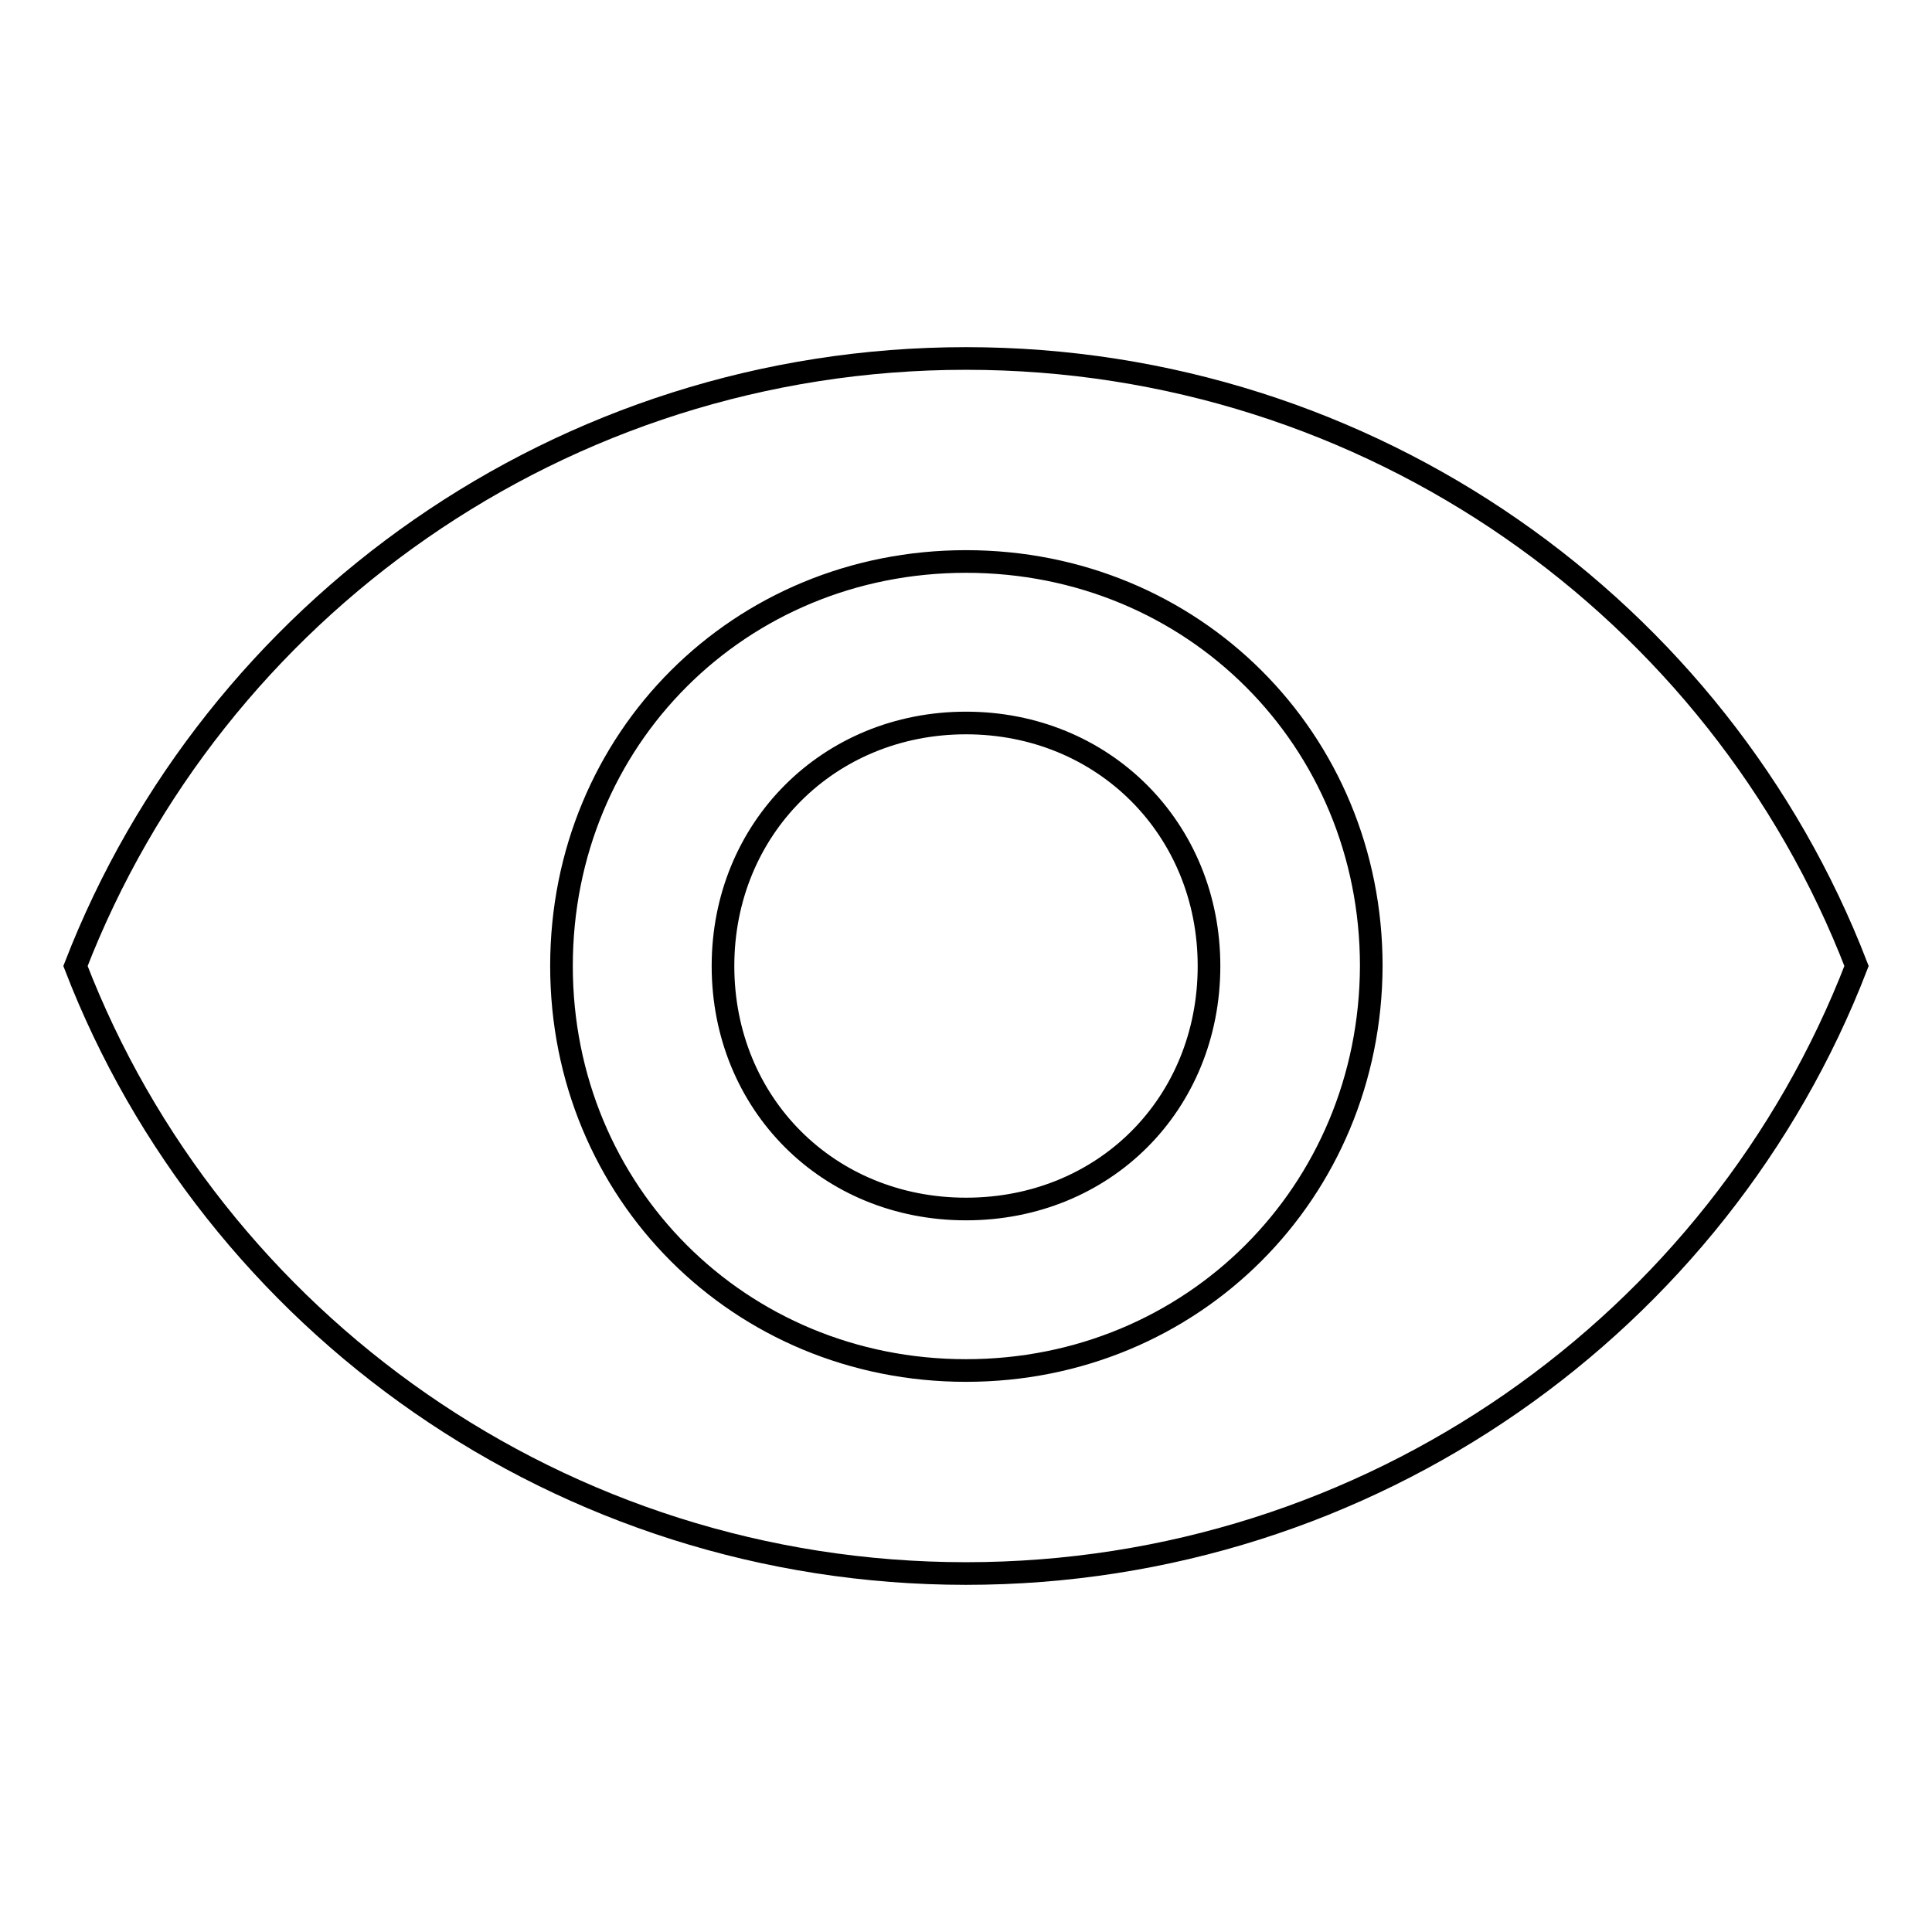 <?xml version="1.0" encoding="utf-8"?>
<!-- Svg Vector Icons : http://www.onlinewebfonts.com/icon -->
<!DOCTYPE svg PUBLIC "-//W3C//DTD SVG 1.1//EN" "http://www.w3.org/Graphics/SVG/1.1/DTD/svg11.dtd">
<svg version="1.1" xmlns="http://www.w3.org/2000/svg" xmlns:xlink="http://www.w3.org/1999/xlink" x="0px" y="0px" viewBox="0 0 256 256" enable-background="new 0 0 256 256" xml:space="preserve">
<g><g><path stroke-width="3" fill-opacity="0" stroke="#000000"  d="M128,47.5c-53.6,0-99.7,33.3-118,80.5c18.2,47.2,64.4,80.5,118,80.5c53.6,0,99.8-33.3,118-80.5C227.8,80.8,181.6,47.5,128,47.5 M128,181.6c-30,0-53.6-23.6-53.6-53.6c0-30.1,23.6-53.6,53.6-53.6c30.1,0,53.7,23.6,53.7,53.6C181.6,158,158,181.6,128,181.6 M128,95.8c-18.2,0-32.2,14-32.2,32.2c0,18.2,13.9,32.2,32.2,32.2c18.3,0,32.2-13.9,32.2-32.2C160.2,109.8,146.2,95.8,128,95.8"/></g></g>
</svg>